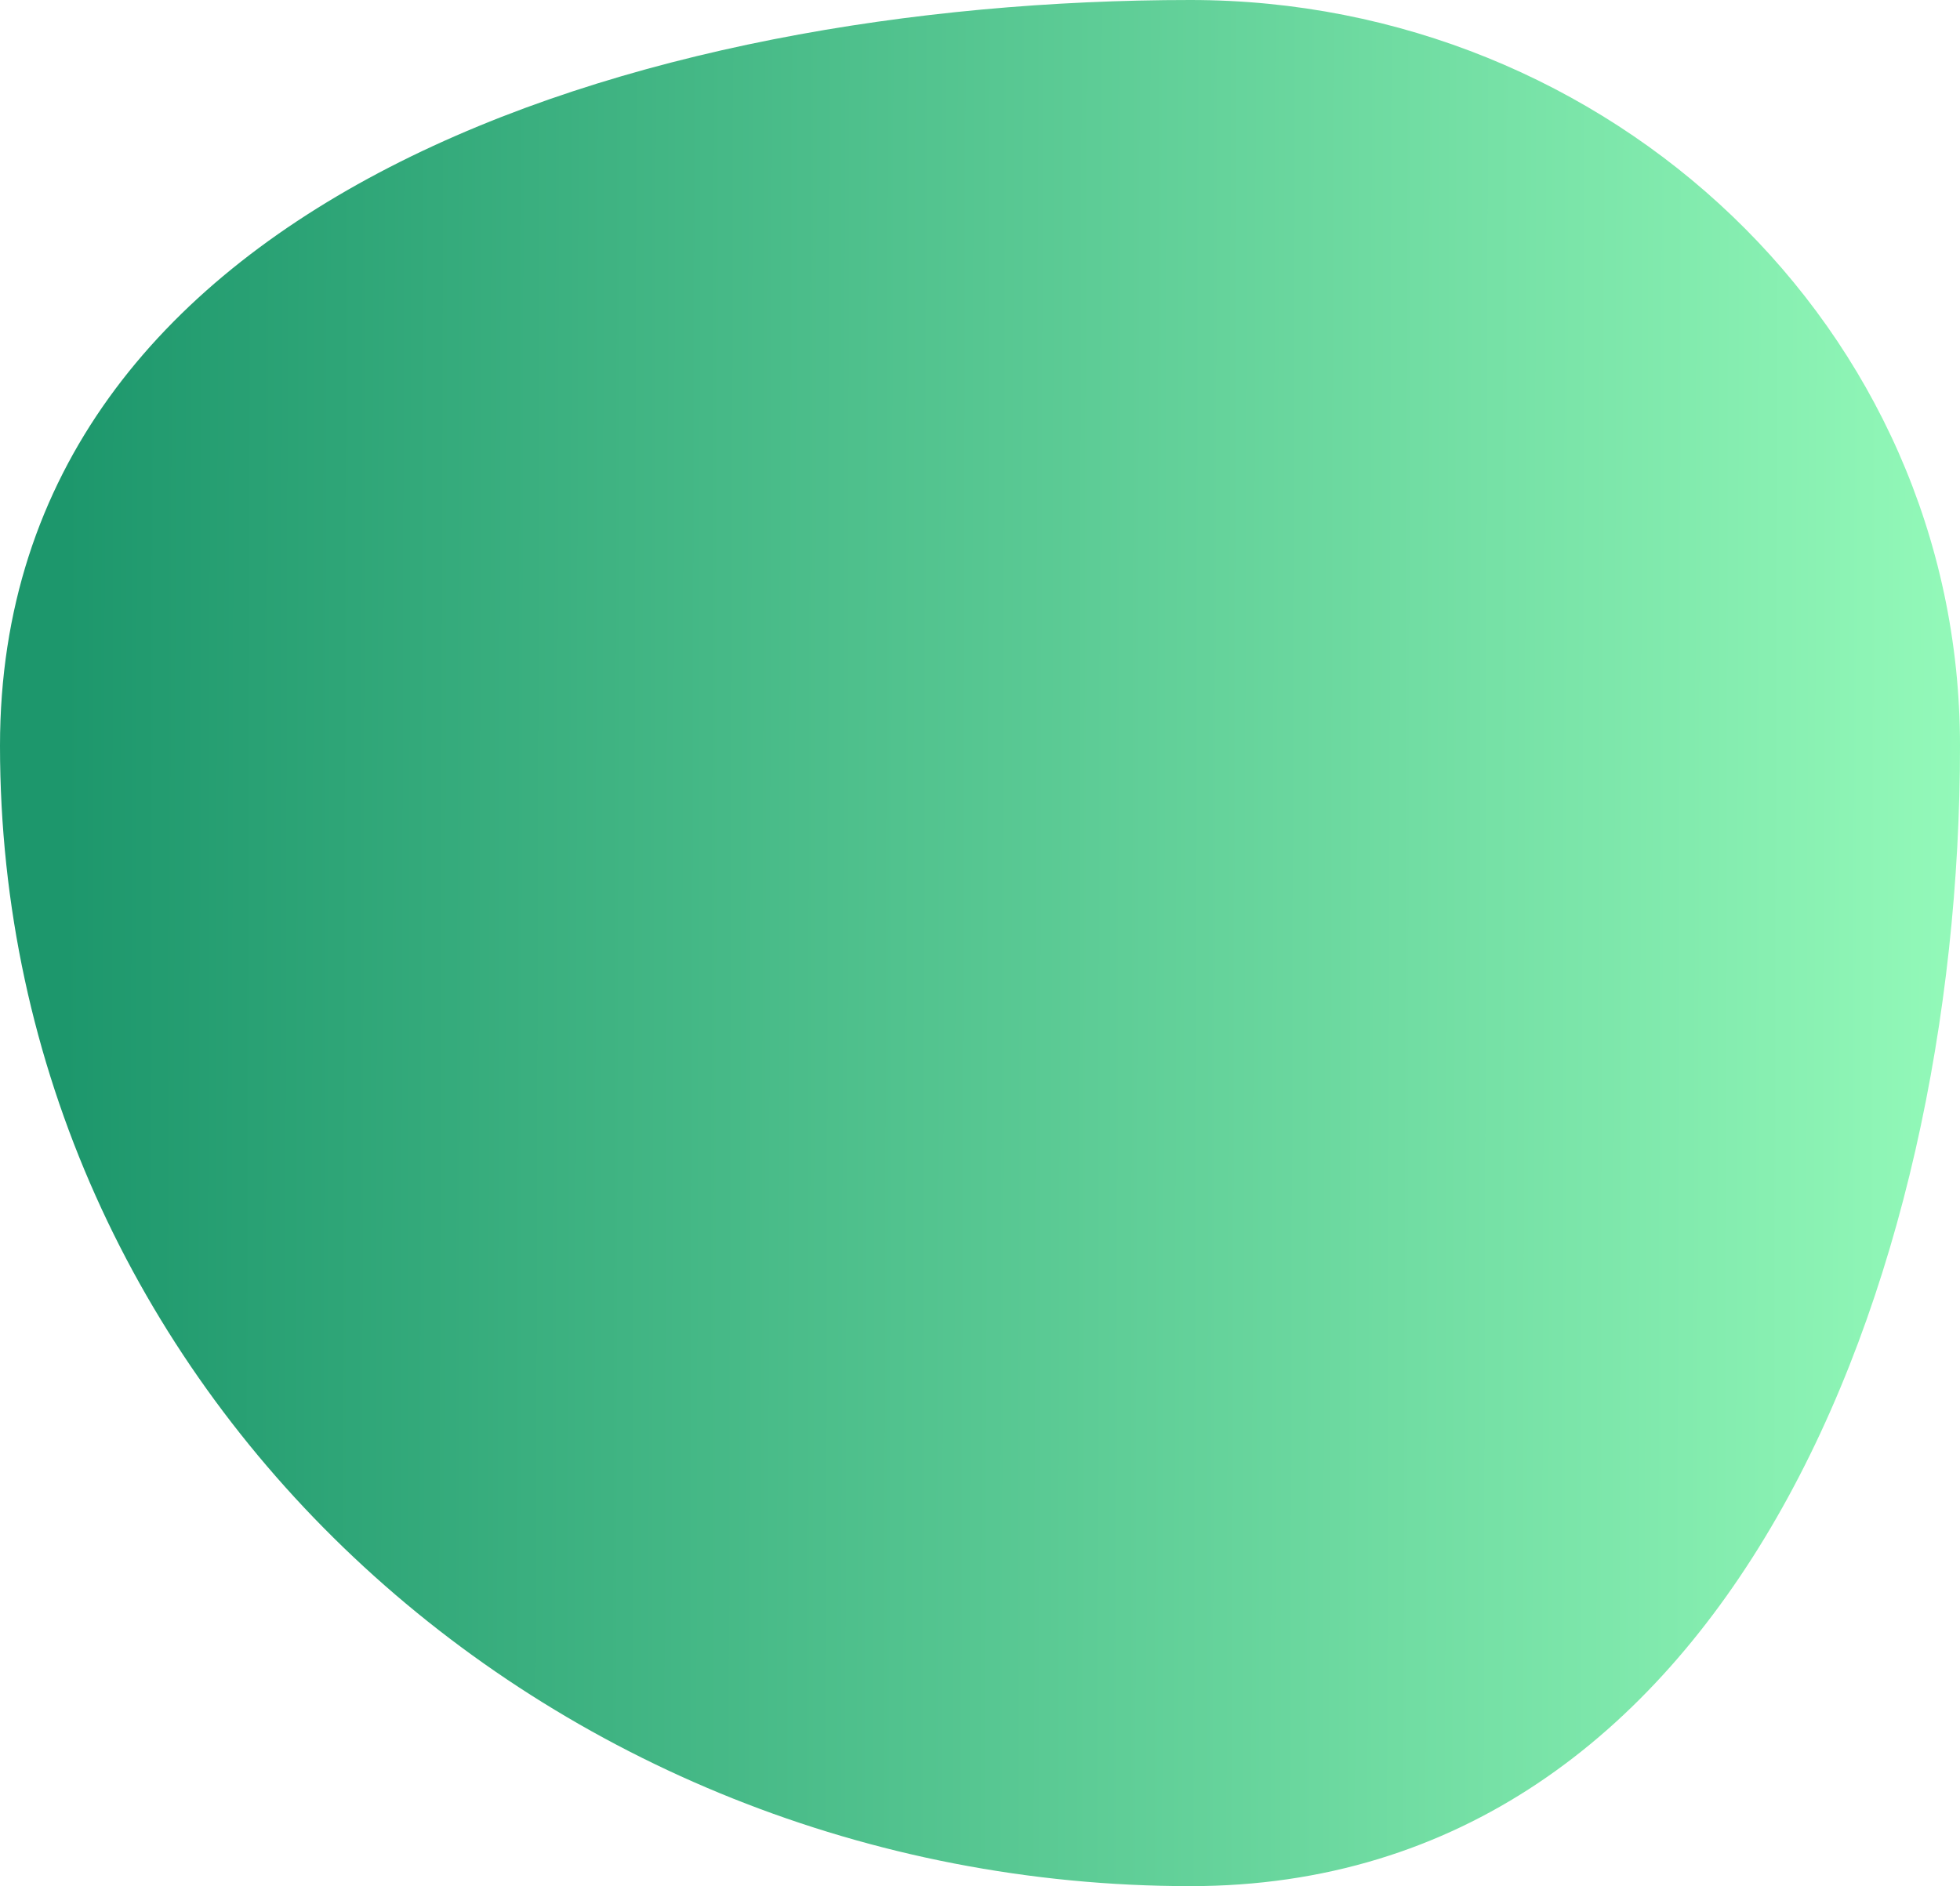 <svg width="373" height="359" viewBox="0 0 373 359" fill="none" xmlns="http://www.w3.org/2000/svg">
<path fill-rule="evenodd" clip-rule="evenodd" d="M0 141.941C0 264.443 104.003 359 226.556 359C328.841 359 373 244.183 373 141.941C373 62.313 306.217 0 226.556 0C122.138 0 0 37.566 0 141.941Z" fill="url(#paint0_linear_67_208)"/>
<defs>
<linearGradient id="paint0_linear_67_208" x1="372.972" y1="179.49" x2="12.116" y2="178.576" gradientUnits="userSpaceOnUse">
<stop stop-color="#93F9B9"/>
<stop offset="1" stop-color="#1D976C"/>
</linearGradient>
</defs>
</svg>

